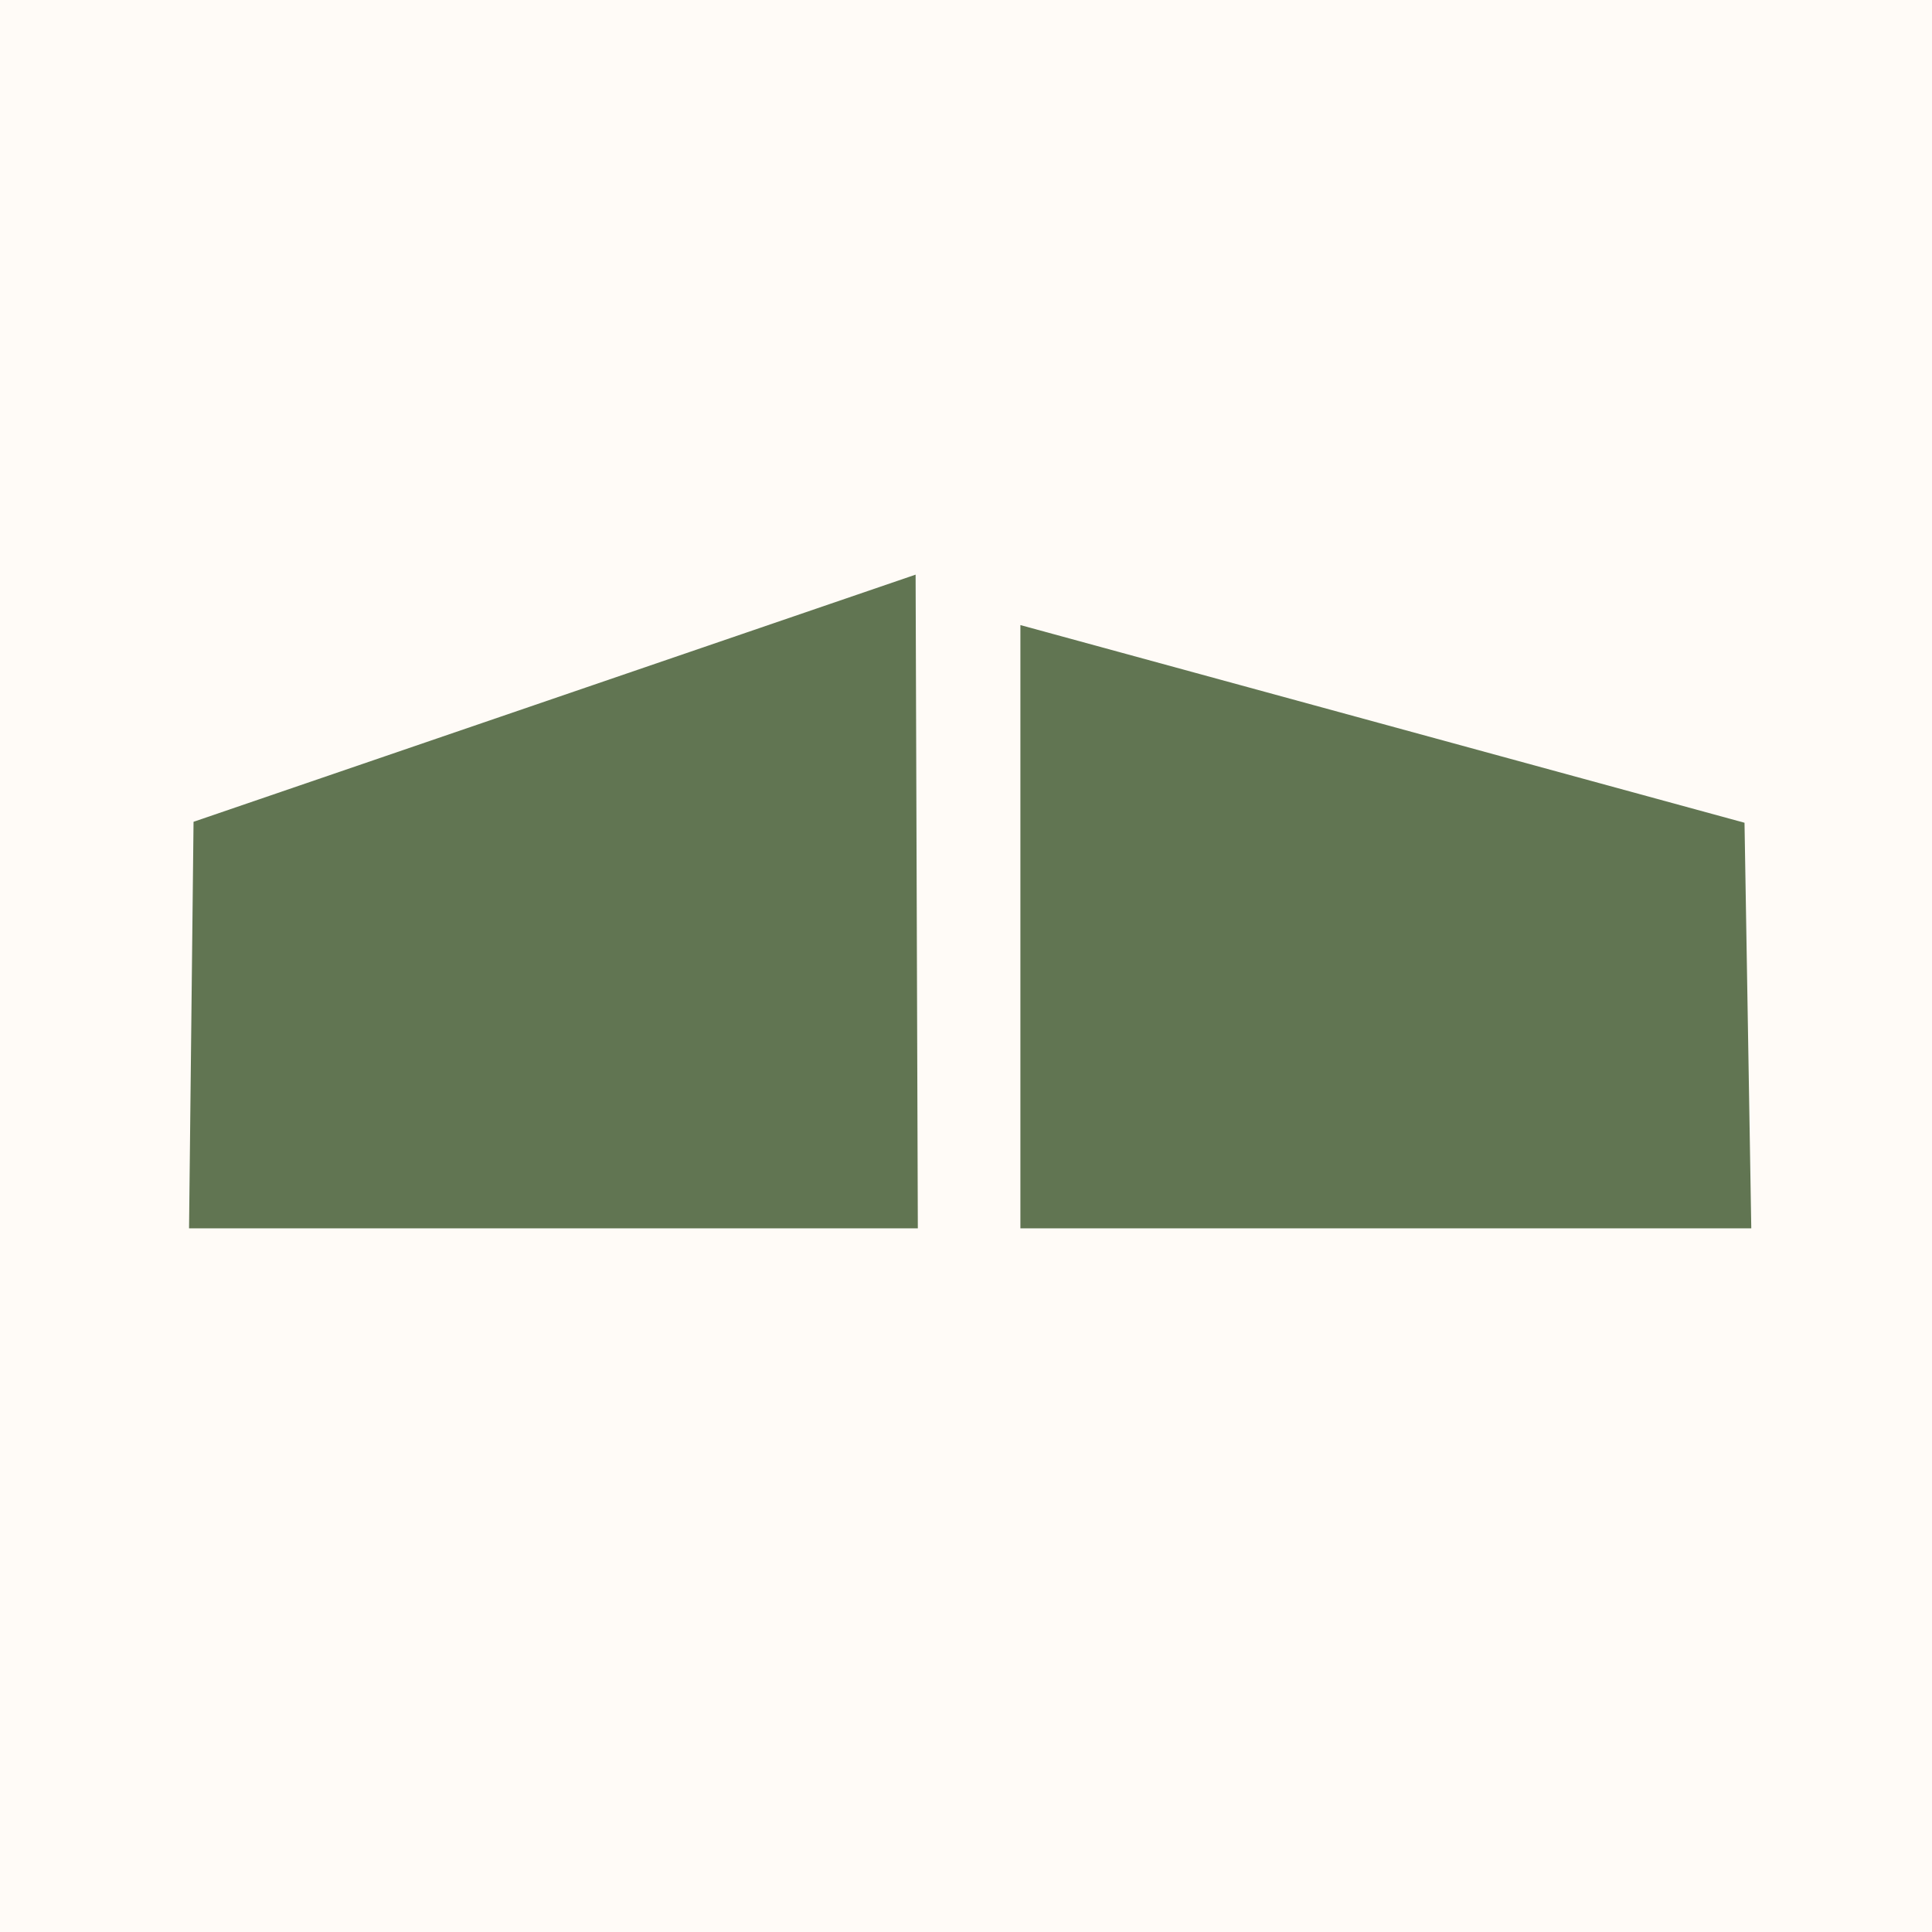 <?xml version="1.0" encoding="UTF-8"?> <svg xmlns="http://www.w3.org/2000/svg" width="32" height="32" viewBox="0 0 32 32" fill="none"><rect width="32" height="32" fill="#FFFBF7"></rect><path d="M3.48 20H14.856L14.822 10L3.548 13.859L3.48 20Z" fill="#617552" stroke="#617552" stroke-width="0.69"></path><path d="M17.246 20V10.805L28.554 13.892L28.656 20H17.246Z" fill="#617552" stroke="#617552" stroke-width="0.69"></path></svg> 